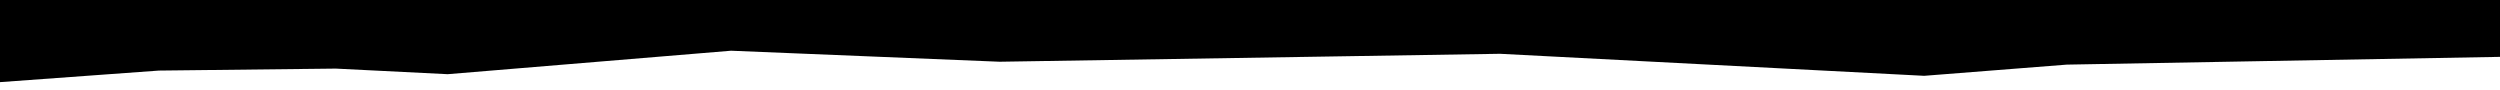 <?xml version="1.0" encoding="utf-8"?>
<!-- Generator: Adobe Illustrator 26.2.1, SVG Export Plug-In . SVG Version: 6.00 Build 0)  -->
<svg version="1.1" id="Ebene_1" xmlns="http://www.w3.org/2000/svg" xmlns:xlink="http://www.w3.org/1999/xlink" x="0px" y="0px"
	 viewBox="0 0 1385 49.9" style="enable-background:new 0 0 1385 49.9;" xml:space="preserve">
<polygon points="1385,0 0,0 0,45.5 88,39.1 186,38 248,41.1 405,28.1 553.8,34.2 831,29.8 1066,42 1145,35.8 1385,31.5 "/>
</svg>
